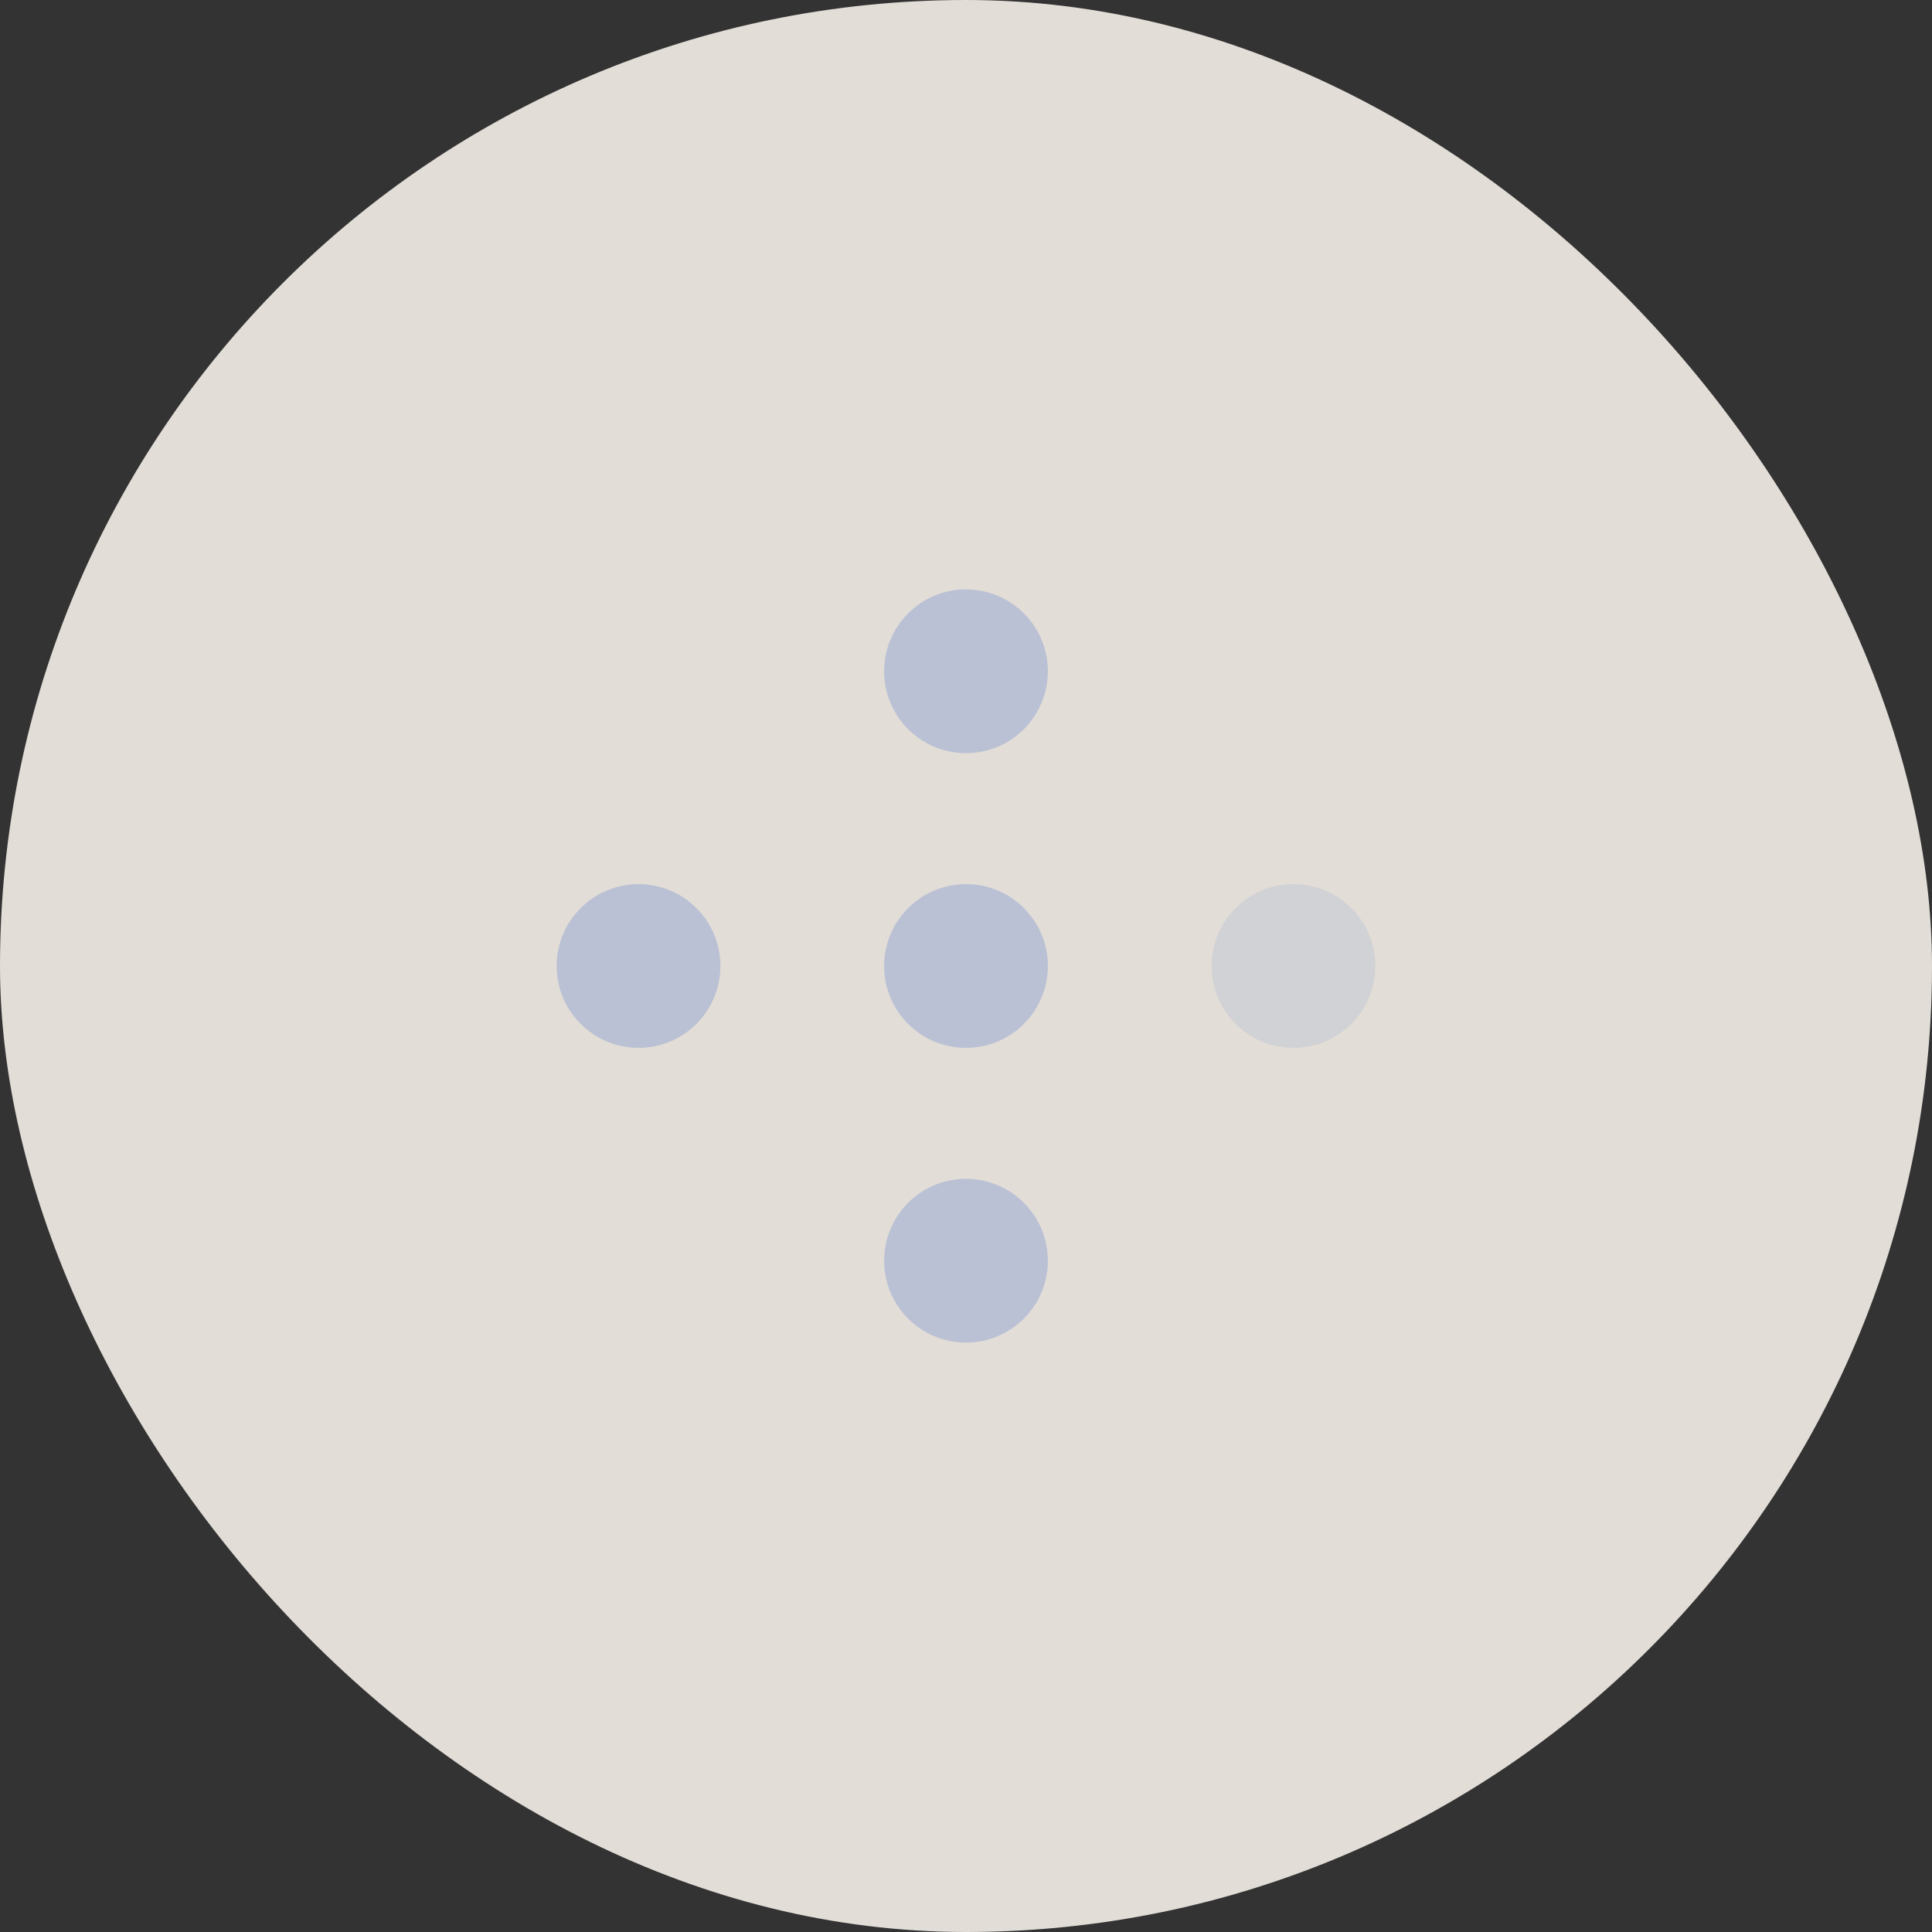 <?xml version="1.0" encoding="UTF-8"?> <svg xmlns="http://www.w3.org/2000/svg" width="59" height="59" viewBox="0 0 59 59" fill="none"><rect x="0" y="0" width="59" height="59" fill="#333333" stroke="none"/><rect opacity="0.9" width="59" height="59" rx="29.5" fill="#F5F0E9"></rect><g opacity="0.7"><circle cx="19.5" cy="29.5" r="2.5" fill="#A9B5D3"></circle><circle cx="29.5" cy="29.5" r="2.5" fill="#A9B5D3"></circle><circle cx="29.5" cy="20.5" r="2.5" fill="#A9B5D3"></circle><circle cx="29.5" cy="38.5" r="2.5" fill="#A9B5D3"></circle><circle opacity="0.4" cx="39.5" cy="29.5" r="2.5" fill="#A9B5D3"></circle></g></svg> 
